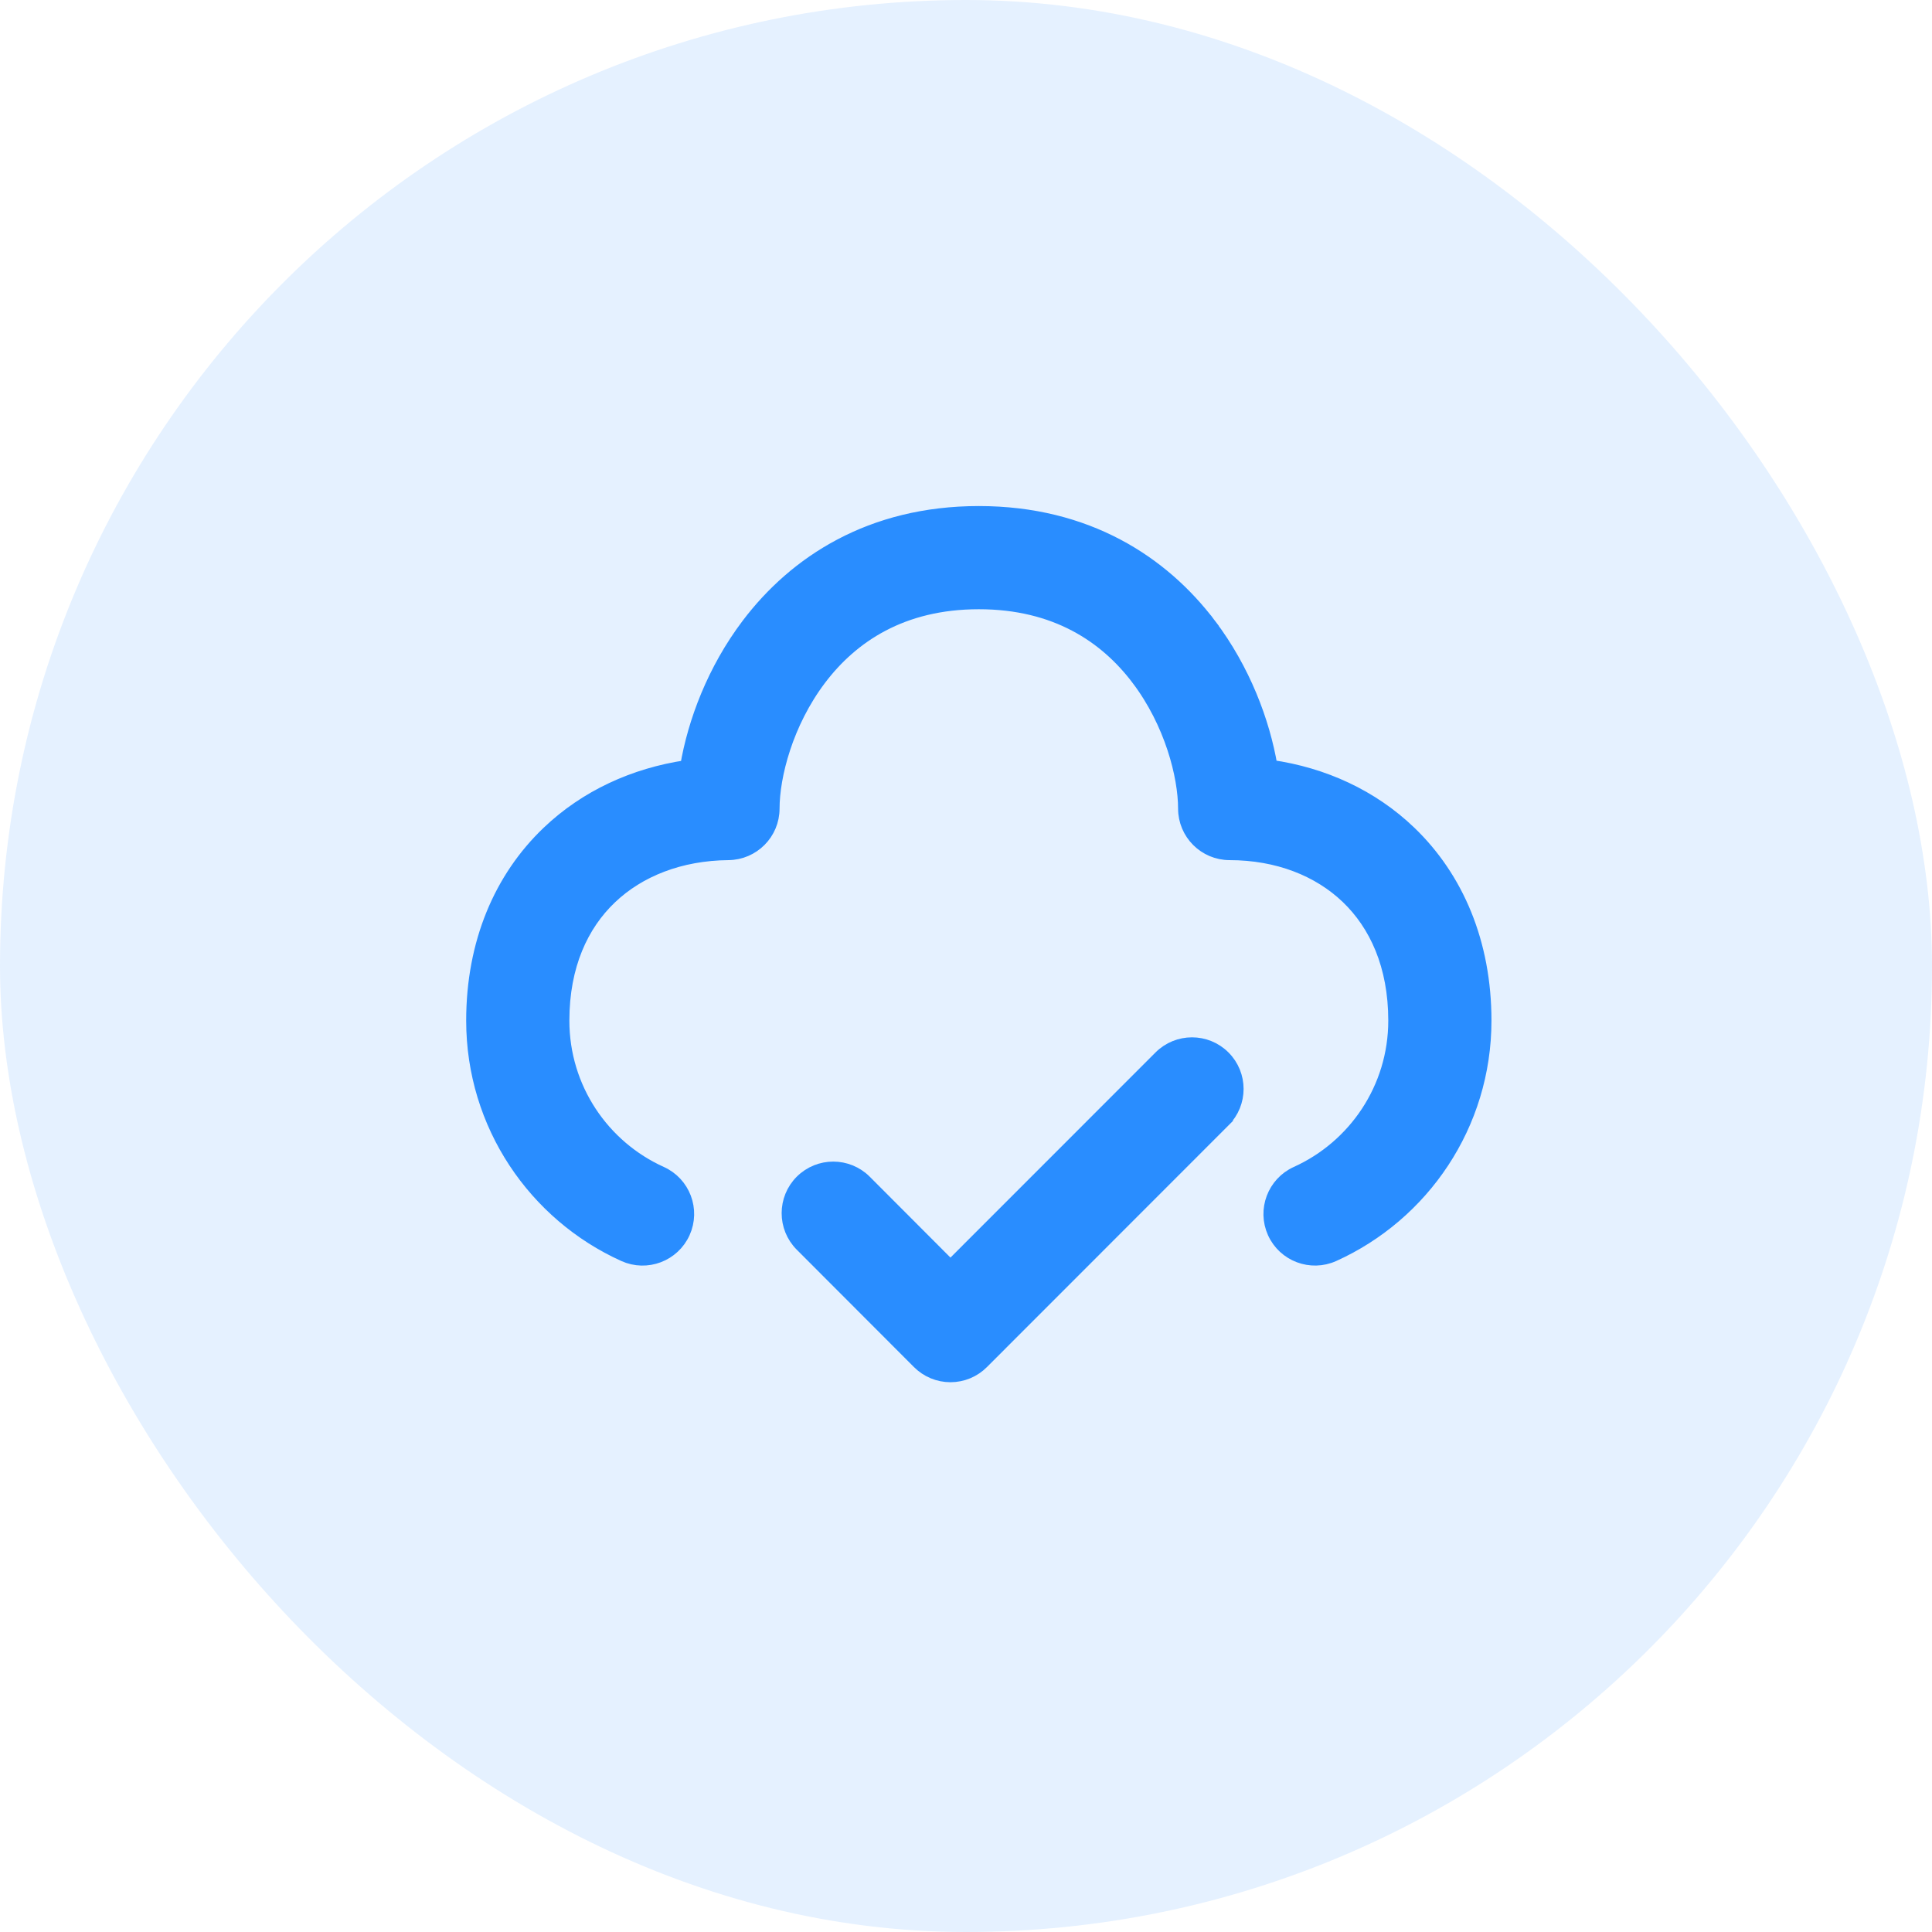 <svg xmlns:xlink="http://www.w3.org/1999/xlink" xmlns="http://www.w3.org/2000/svg" width="44" height="44" viewBox="0 0 44 44" fill="none"><rect width="44" height="44" rx="22" fill="#298DFF" fill-opacity="0.12"></rect><path d="M27.548 14.224L27.428 14.315L27.548 14.224C26.476 12.808 24.758 11.675 22.292 11.675C19.825 11.675 18.108 12.808 17.036 14.224C16.254 15.257 15.811 16.443 15.639 17.461C14.443 17.638 13.343 18.141 12.485 18.96C11.398 19.997 10.767 21.476 10.767 23.244C10.767 25.621 12.182 27.665 14.212 28.582C14.728 28.815 15.335 28.585 15.568 28.069C15.801 27.553 15.572 26.946 15.056 26.713C13.733 26.116 12.817 24.787 12.817 23.244C12.817 21.984 13.255 21.059 13.9 20.444C14.553 19.82 15.489 19.449 16.587 19.439C17.15 19.434 17.604 18.977 17.604 18.414C17.604 17.677 17.909 16.467 18.67 15.461C19.4 14.497 20.539 13.725 22.292 13.725C24.045 13.725 25.184 14.497 25.913 15.461L26.033 15.371L25.913 15.461C26.674 16.467 26.98 17.677 26.98 18.414C26.98 18.98 27.439 19.439 28.005 19.439C29.098 19.44 30.031 19.809 30.684 20.434C31.329 21.052 31.767 21.983 31.767 23.244C31.767 24.786 30.849 26.116 29.527 26.713L29.527 26.713C29.012 26.947 28.782 27.554 29.015 28.07C29.248 28.585 29.856 28.815 30.372 28.581C32.4 27.665 33.817 25.621 33.817 23.244C33.817 21.477 33.187 19.994 32.102 18.954C31.244 18.132 30.143 17.627 28.944 17.456C28.771 16.438 28.328 15.255 27.548 14.224Z" fill="#298DFF" stroke="#298DFF" stroke-width="0.3px"></path><path d="M27.872 24.075C27.471 23.674 26.822 23.675 26.422 24.075L21.646 28.853L19.702 26.905C19.702 26.905 19.702 26.905 19.702 26.905C19.302 26.505 18.653 26.504 18.252 26.904C17.852 27.304 17.851 27.953 18.251 28.354L20.921 31.028C21.113 31.221 21.374 31.329 21.646 31.329H21.646C21.918 31.329 22.179 31.221 22.371 31.028C22.371 31.028 22.371 31.028 22.371 31.028L27.872 25.524L27.766 25.418L27.872 25.524C28.272 25.124 28.272 24.475 27.872 24.075Z" fill="#298DFF" stroke="#298DFF" stroke-width="0.3px"></path></svg>